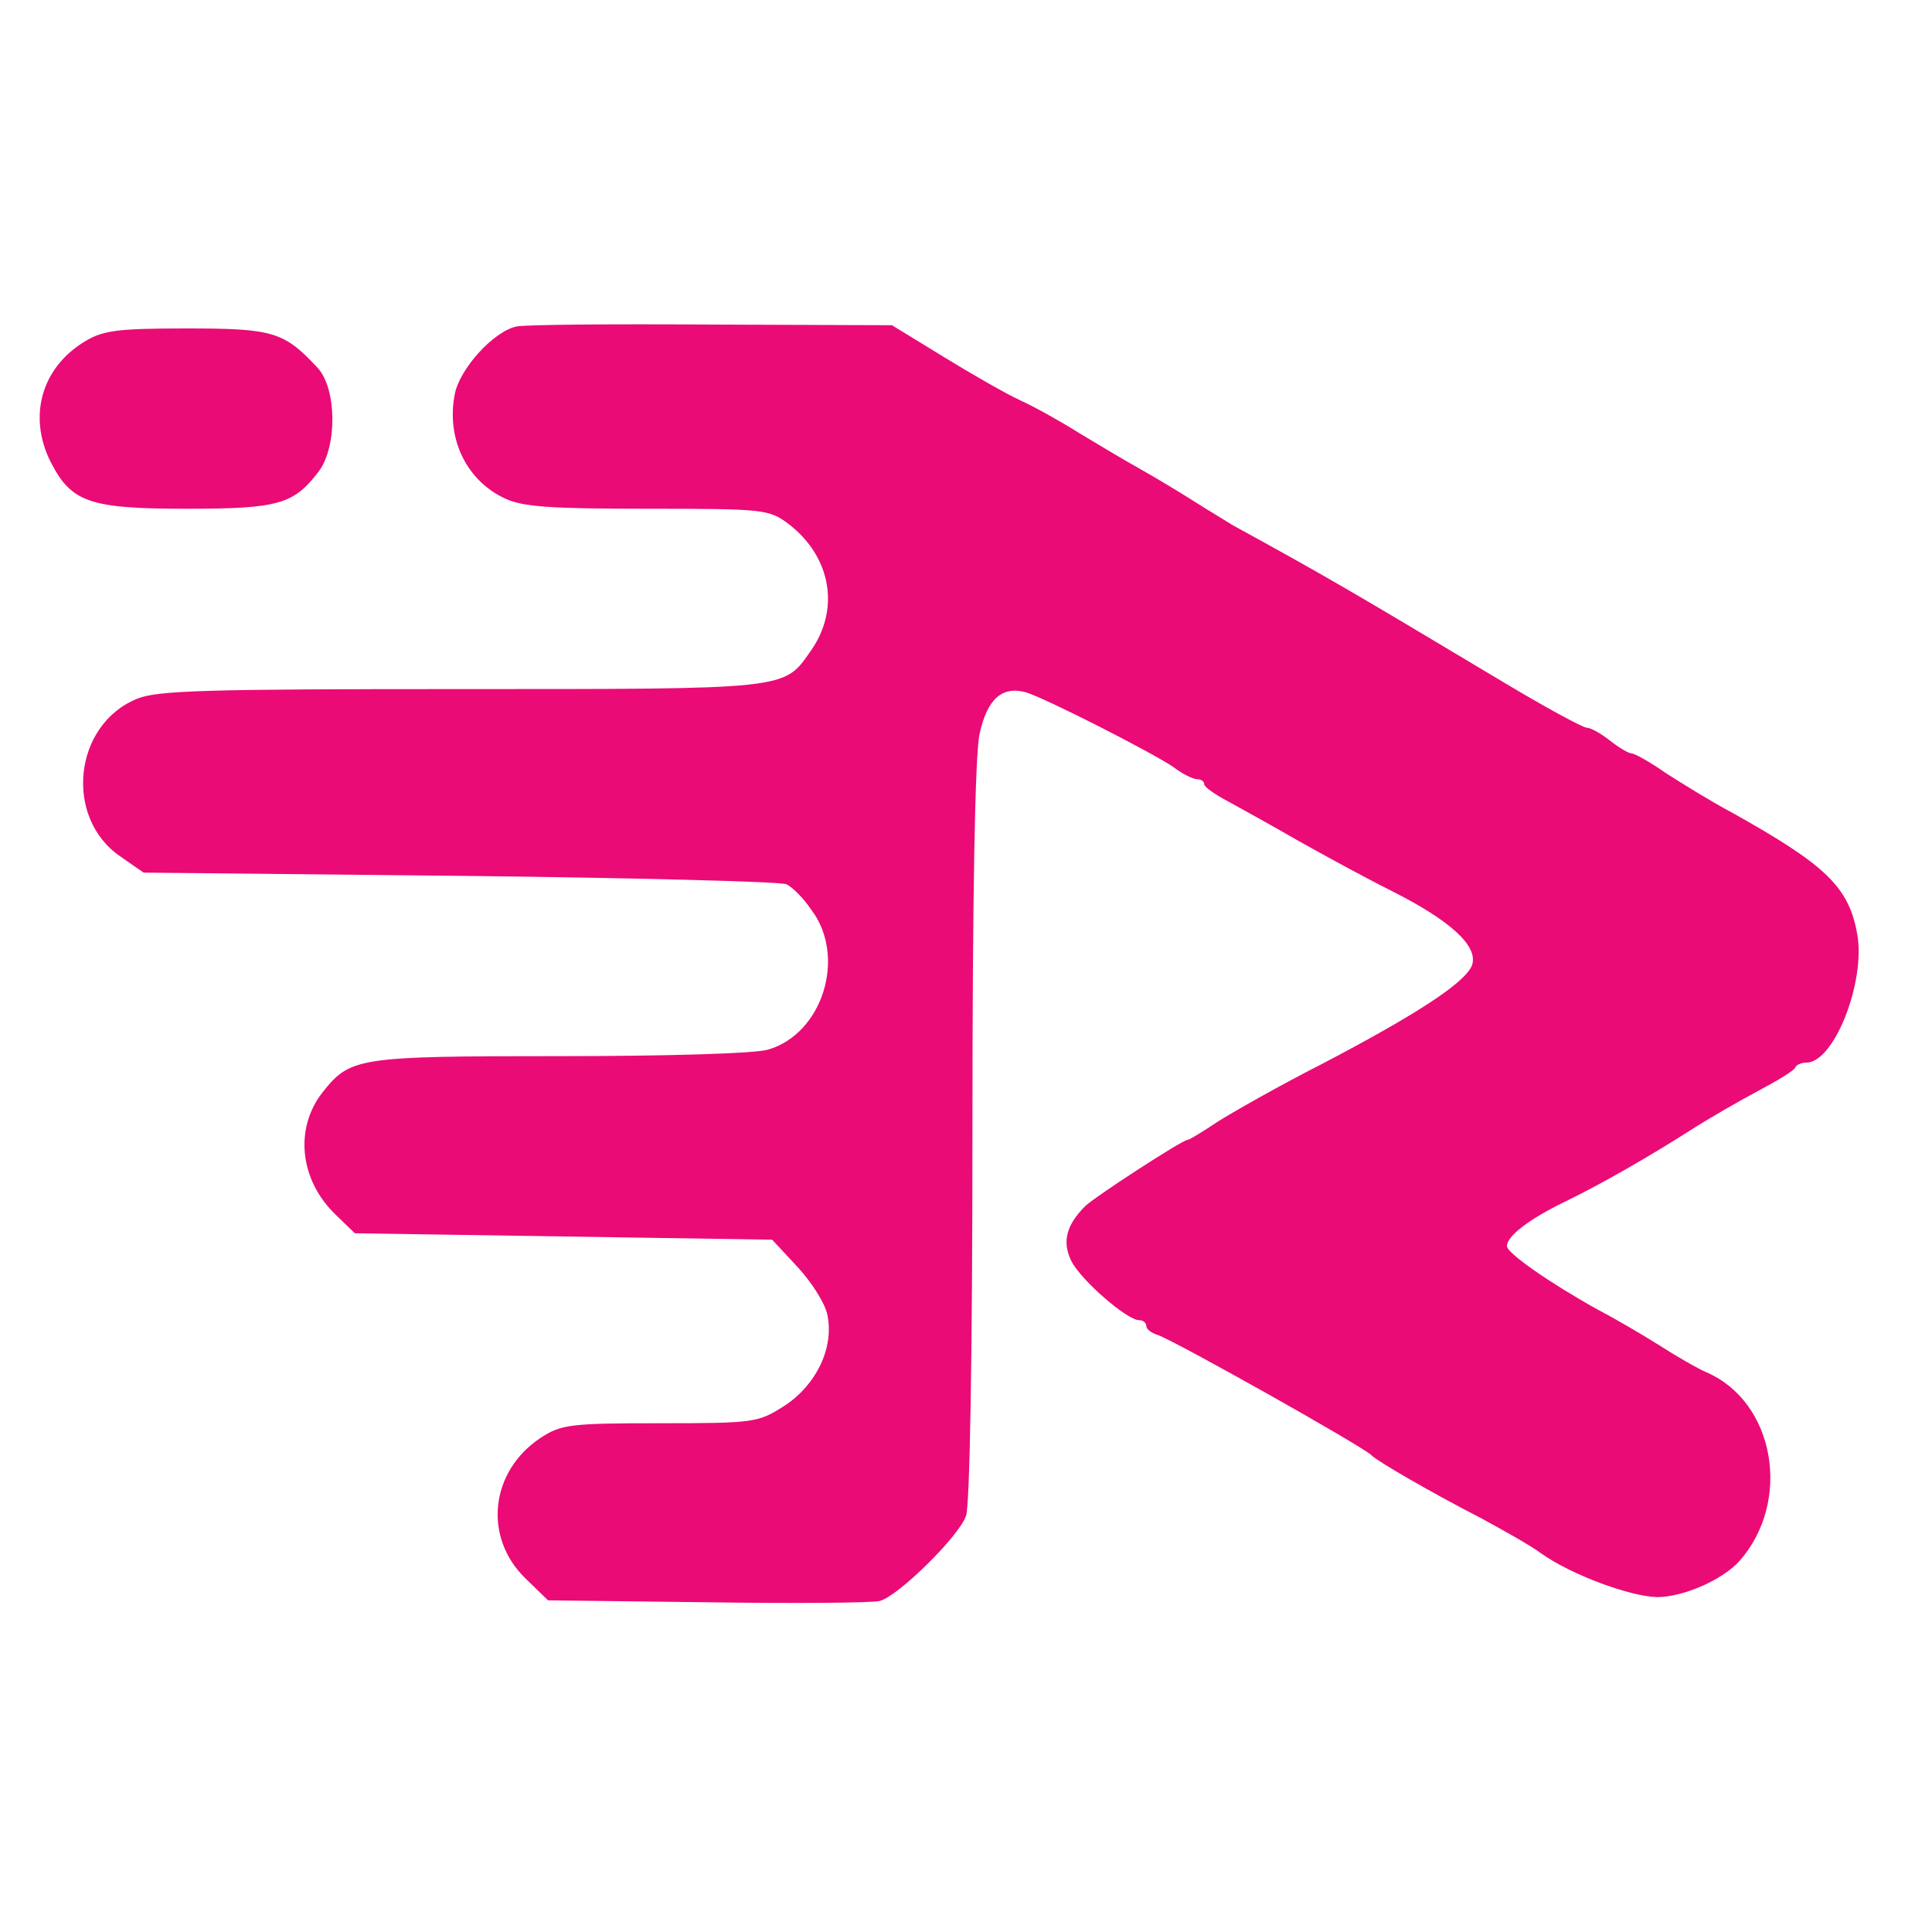 <?xml version="1.0" standalone="no"?>
<!DOCTYPE svg PUBLIC "-//W3C//DTD SVG 20010904//EN"
 "http://www.w3.org/TR/2001/REC-SVG-20010904/DTD/svg10.dtd">
<svg version="1.0" xmlns="http://www.w3.org/2000/svg"
 width="300pt" height="300pt" viewBox="0 0 300 300"
 preserveAspectRatio="xMidYMid meet">
<g transform="translate(0,300) scale(0.1,-0.1)"
fill="#ea0b76" stroke="none">
<path d="M802 2493 c-35 -7 -89 -66 -96 -106 -13 -68 18 -133 78 -161 28 -13
69 -16 222 -16 183 0 188 -1 219 -24 66 -51 80 -133 33 -198 -41 -59 -35 -58
-542 -58 -393 0 -472 -2 -503 -15 -99 -40 -114 -185 -26 -245 l36 -25 491 -5
c270 -3 498 -9 507 -13 9 -4 27 -22 39 -40 55 -73 17 -193 -68 -217 -21 -6
-157 -10 -325 -10 -312 0 -323 -2 -366 -56 -44 -56 -36 -136 20 -190 l30 -29
324 -5 324 -5 40 -43 c22 -24 43 -57 46 -75 10 -51 -18 -108 -67 -140 -41 -26
-46 -27 -194 -27 -140 0 -153 -2 -185 -23 -78 -52 -89 -154 -23 -218 l35 -34
247 -3 c136 -2 256 -1 268 2 28 7 122 99 134 132 6 15 10 253 10 594 0 371 4
587 11 620 12 55 35 75 72 65 30 -9 195 -93 229 -116 14 -11 31 -19 37 -19 6
0 11 -3 11 -8 0 -4 17 -16 38 -27 20 -11 69 -38 107 -60 39 -22 105 -58 147
-79 91 -46 133 -85 124 -114 -9 -27 -86 -77 -233 -154 -65 -33 -137 -74 -161
-89 -24 -16 -45 -29 -48 -29 -8 0 -145 -89 -159 -103 -30 -30 -36 -56 -21 -86
16 -30 86 -91 105 -91 6 0 11 -4 11 -9 0 -5 8 -11 18 -14 30 -11 320 -174 332
-187 7 -8 93 -58 169 -97 35 -19 78 -43 94 -55 46 -33 138 -67 180 -68 41 0
102 27 128 56 82 93 55 247 -51 293 -14 6 -47 25 -75 43 -27 17 -70 42 -95 55
-72 40 -140 87 -140 98 0 16 35 42 88 68 58 28 131 70 197 112 28 18 75 45
105 61 30 16 57 32 58 37 2 4 10 7 17 7 43 0 92 125 79 199 -13 74 -49 108
-196 190 -32 17 -77 45 -102 61 -24 17 -48 30 -52 30 -5 0 -20 9 -34 20 -14
11 -30 20 -36 20 -6 0 -65 32 -130 71 -239 143 -273 163 -419 243 -11 7 -38
23 -60 37 -22 14 -60 37 -85 51 -25 14 -67 39 -95 56 -27 17 -68 40 -90 50
-22 10 -76 41 -120 68 l-80 49 -280 1 c-154 1 -290 0 -303 -3z"/>
<path d="M132 2470 c-68 -41 -89 -117 -53 -188 32 -62 60 -72 211 -72 143 0
166 7 205 58 29 39 28 129 -2 161 -52 56 -69 61 -203 61 -107 0 -130 -3 -158
-20z"/>
</g>
</svg>
